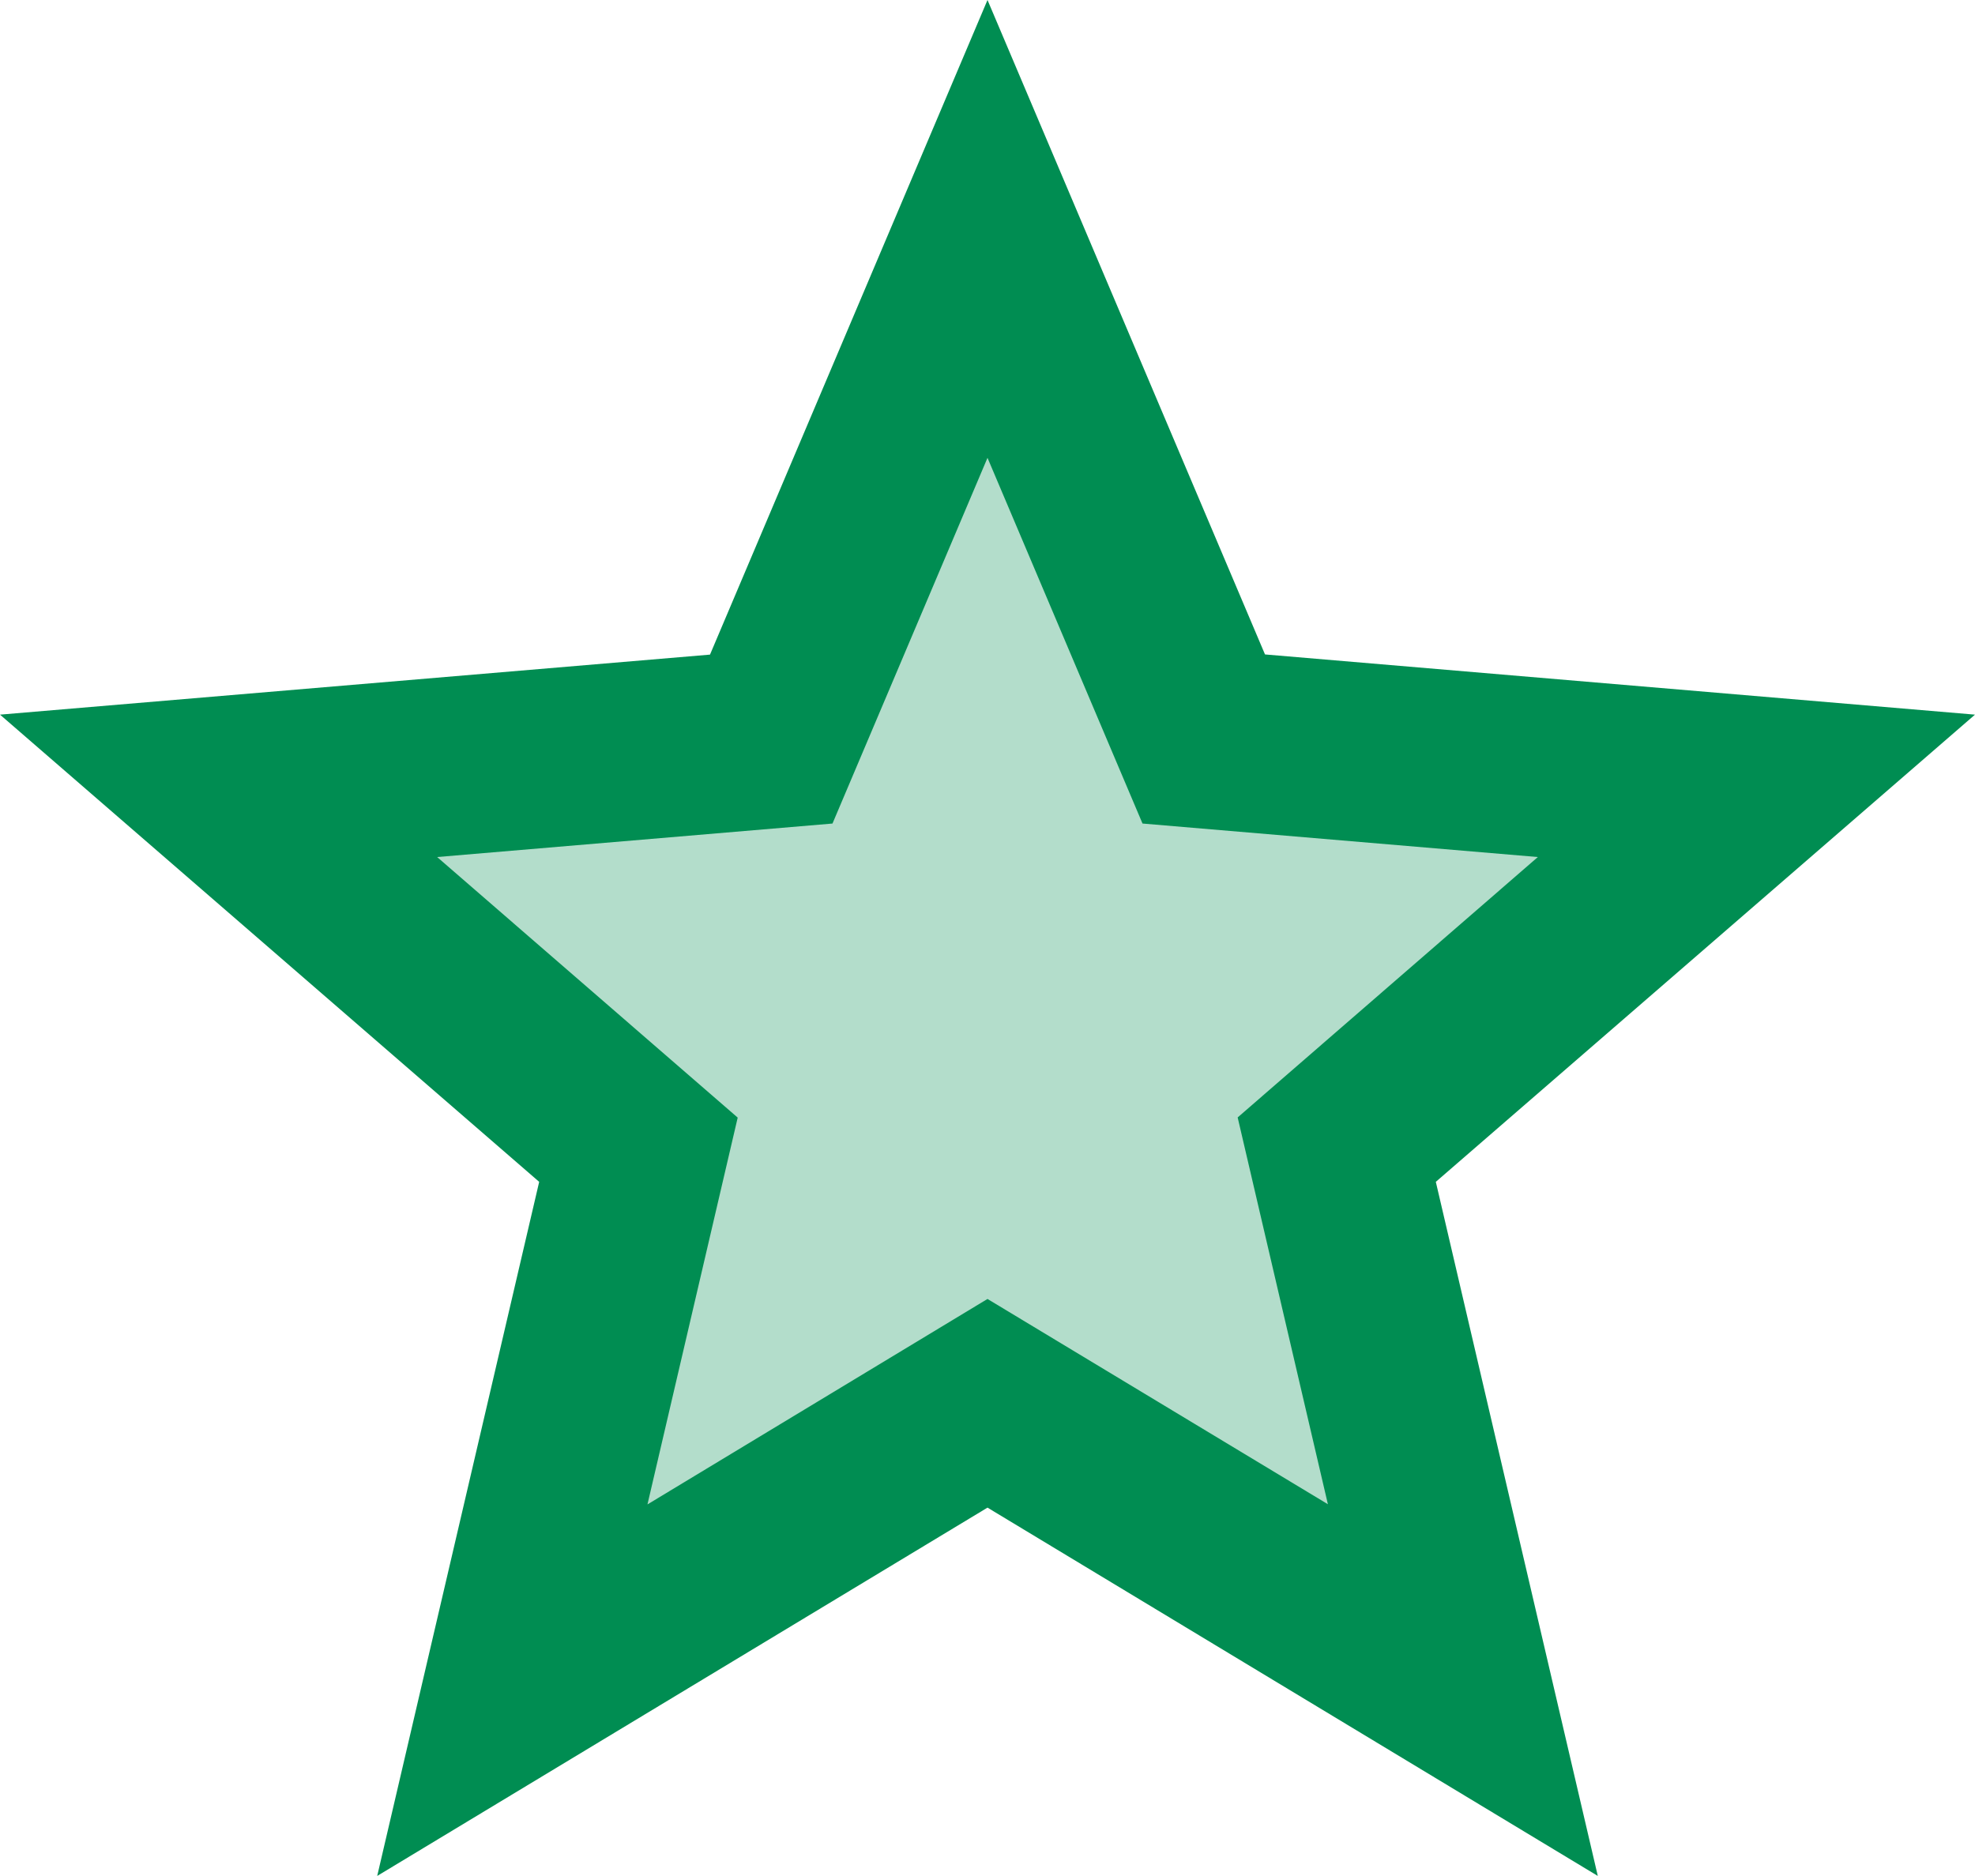 <?xml version="1.0" encoding="UTF-8"?> <svg xmlns="http://www.w3.org/2000/svg" width="22.106" height="21" viewBox="0 0 22.106 21"><g id="icons8-star_2_" data-name="icons8-star (2)" transform="translate(-0.947 -1)"><path id="Path_4" data-name="Path 4" d="M12,16.026,7.675,18.637l1.148-4.92L5,10.4l5.029-.427L12,5.327l1.971,4.651L19,10.4l-3.823,3.312,1.148,4.92Z" fill="#008d52" opacity="0.3"></path><path id="Path_5" data-name="Path 5" d="M23.053,9l-7.947-.674L12,1,8.894,8.328.947,9,6.982,14.23,5.169,22,12,17.877,18.831,22l-1.813-7.77ZM12,15.541l-3.806,2.3,1.01-4.33L5.84,10.594l4.425-.375L12,6.125l1.735,4.094,4.425.375L14.8,13.509l1.01,4.33Z" fill="#008d52"></path></g></svg> 